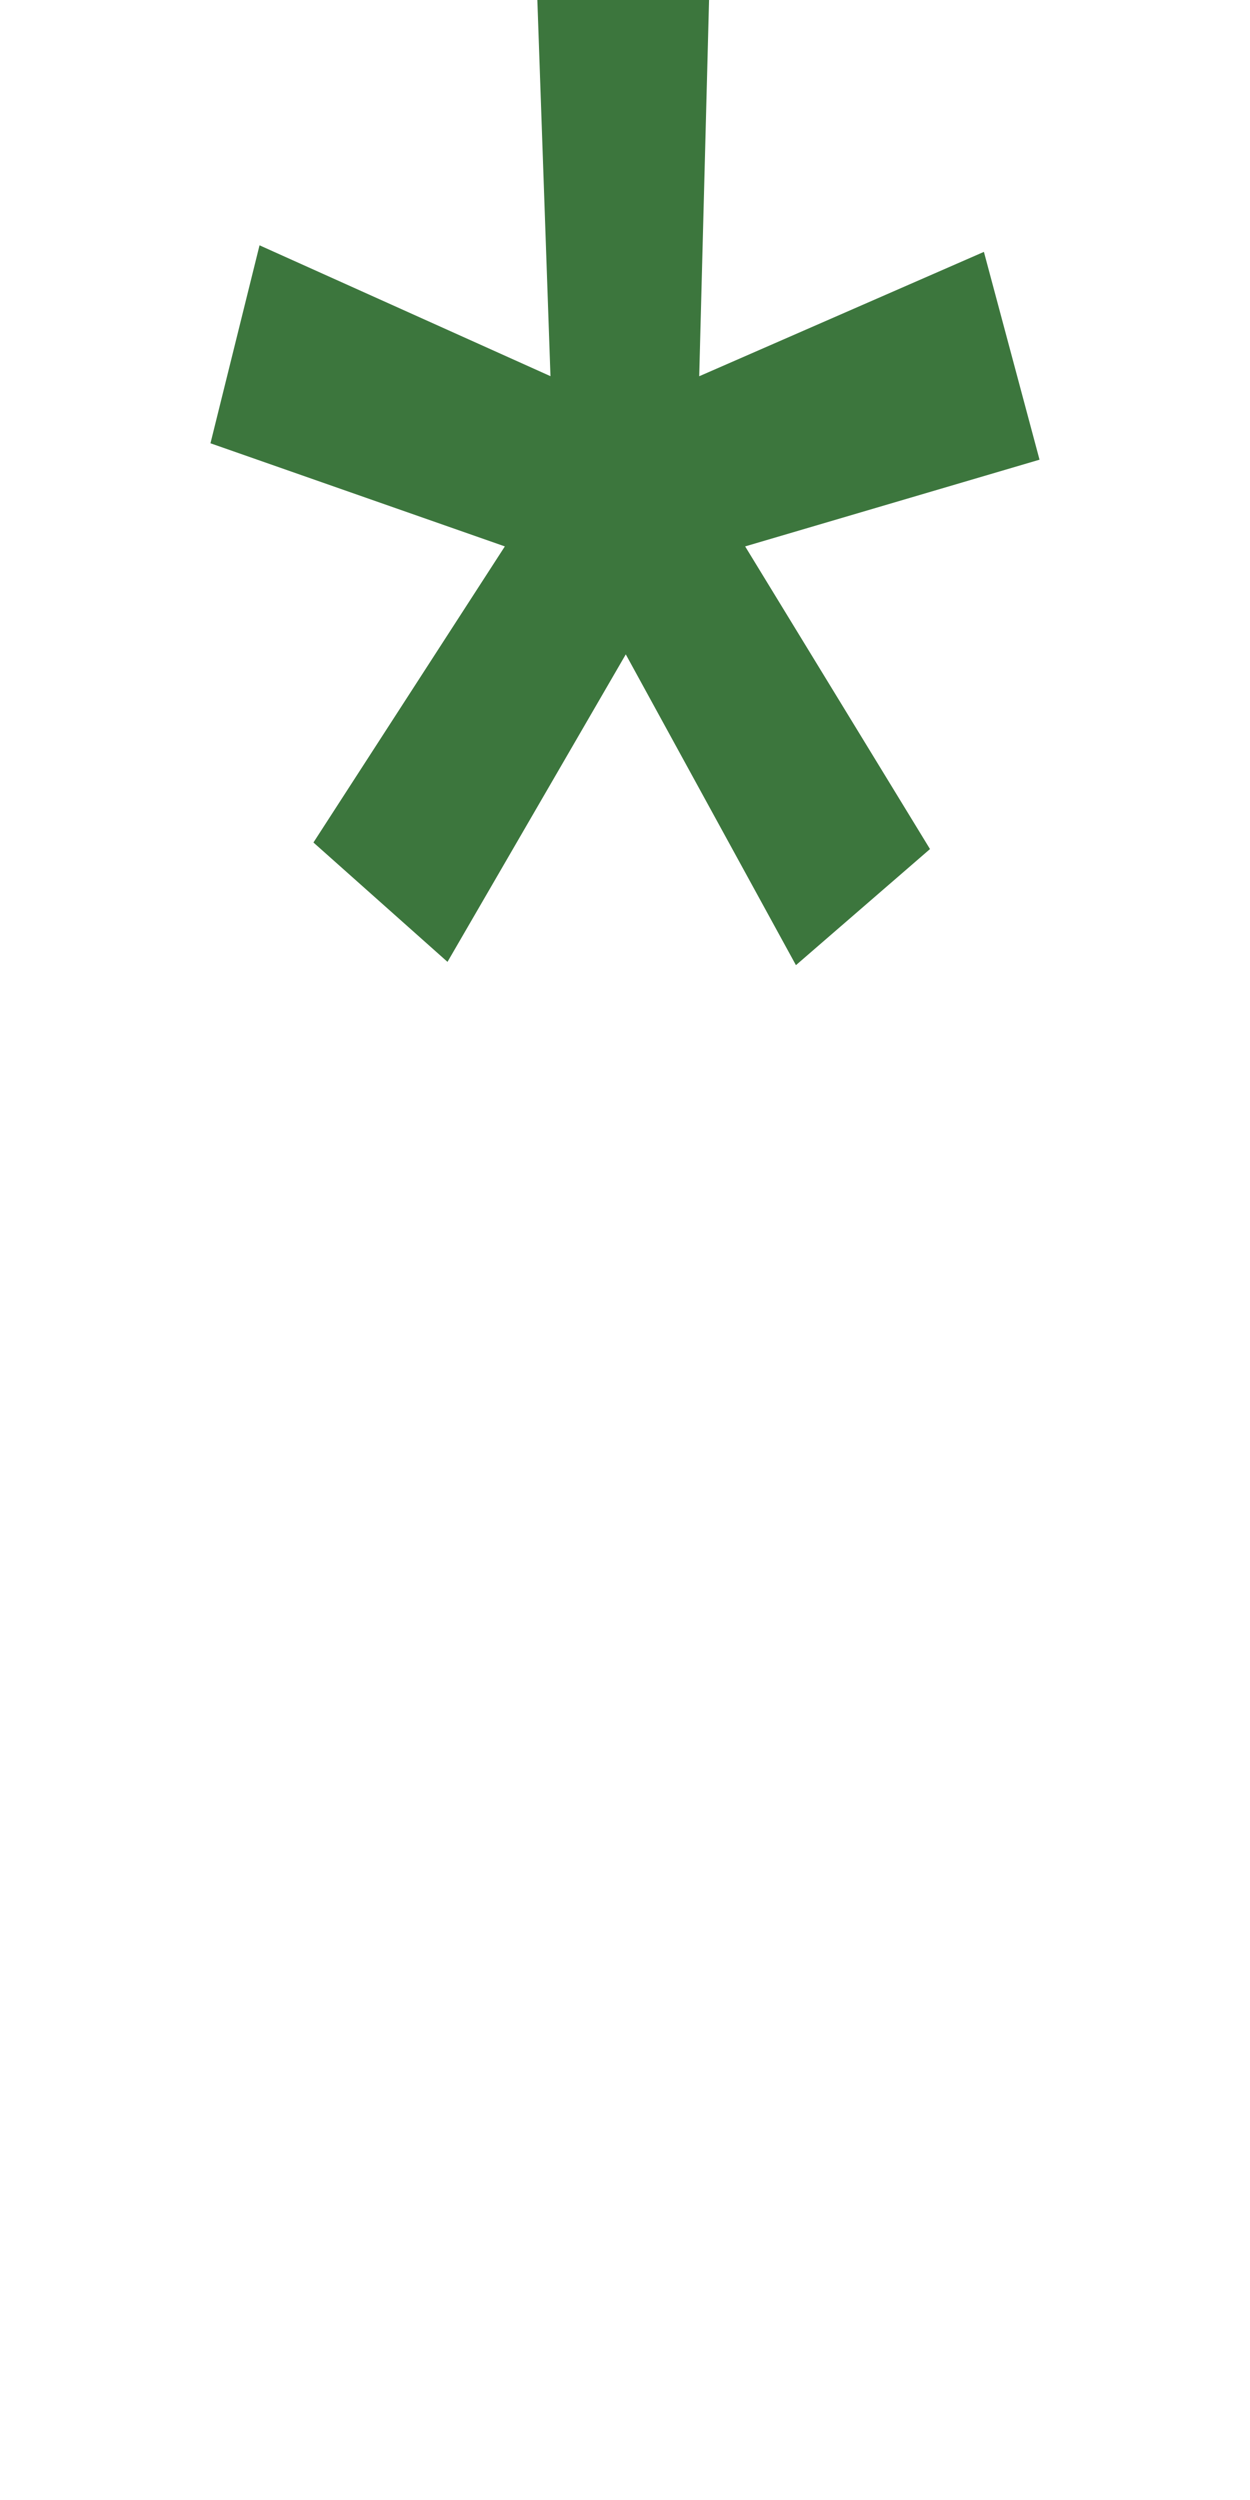 <svg xmlns="http://www.w3.org/2000/svg" width="8" height="16"><path d="M3.523 2.408l-.084-2.408h1.099l-.063 2.408 1.822-.796.356 1.33-1.884.555 1.183 1.937-.858.743-1.089-1.989-1.141 1.968-.858-.764 1.225-1.895-1.884-.66.314-1.267 1.863.838" fill="#3c763d"/></svg>
